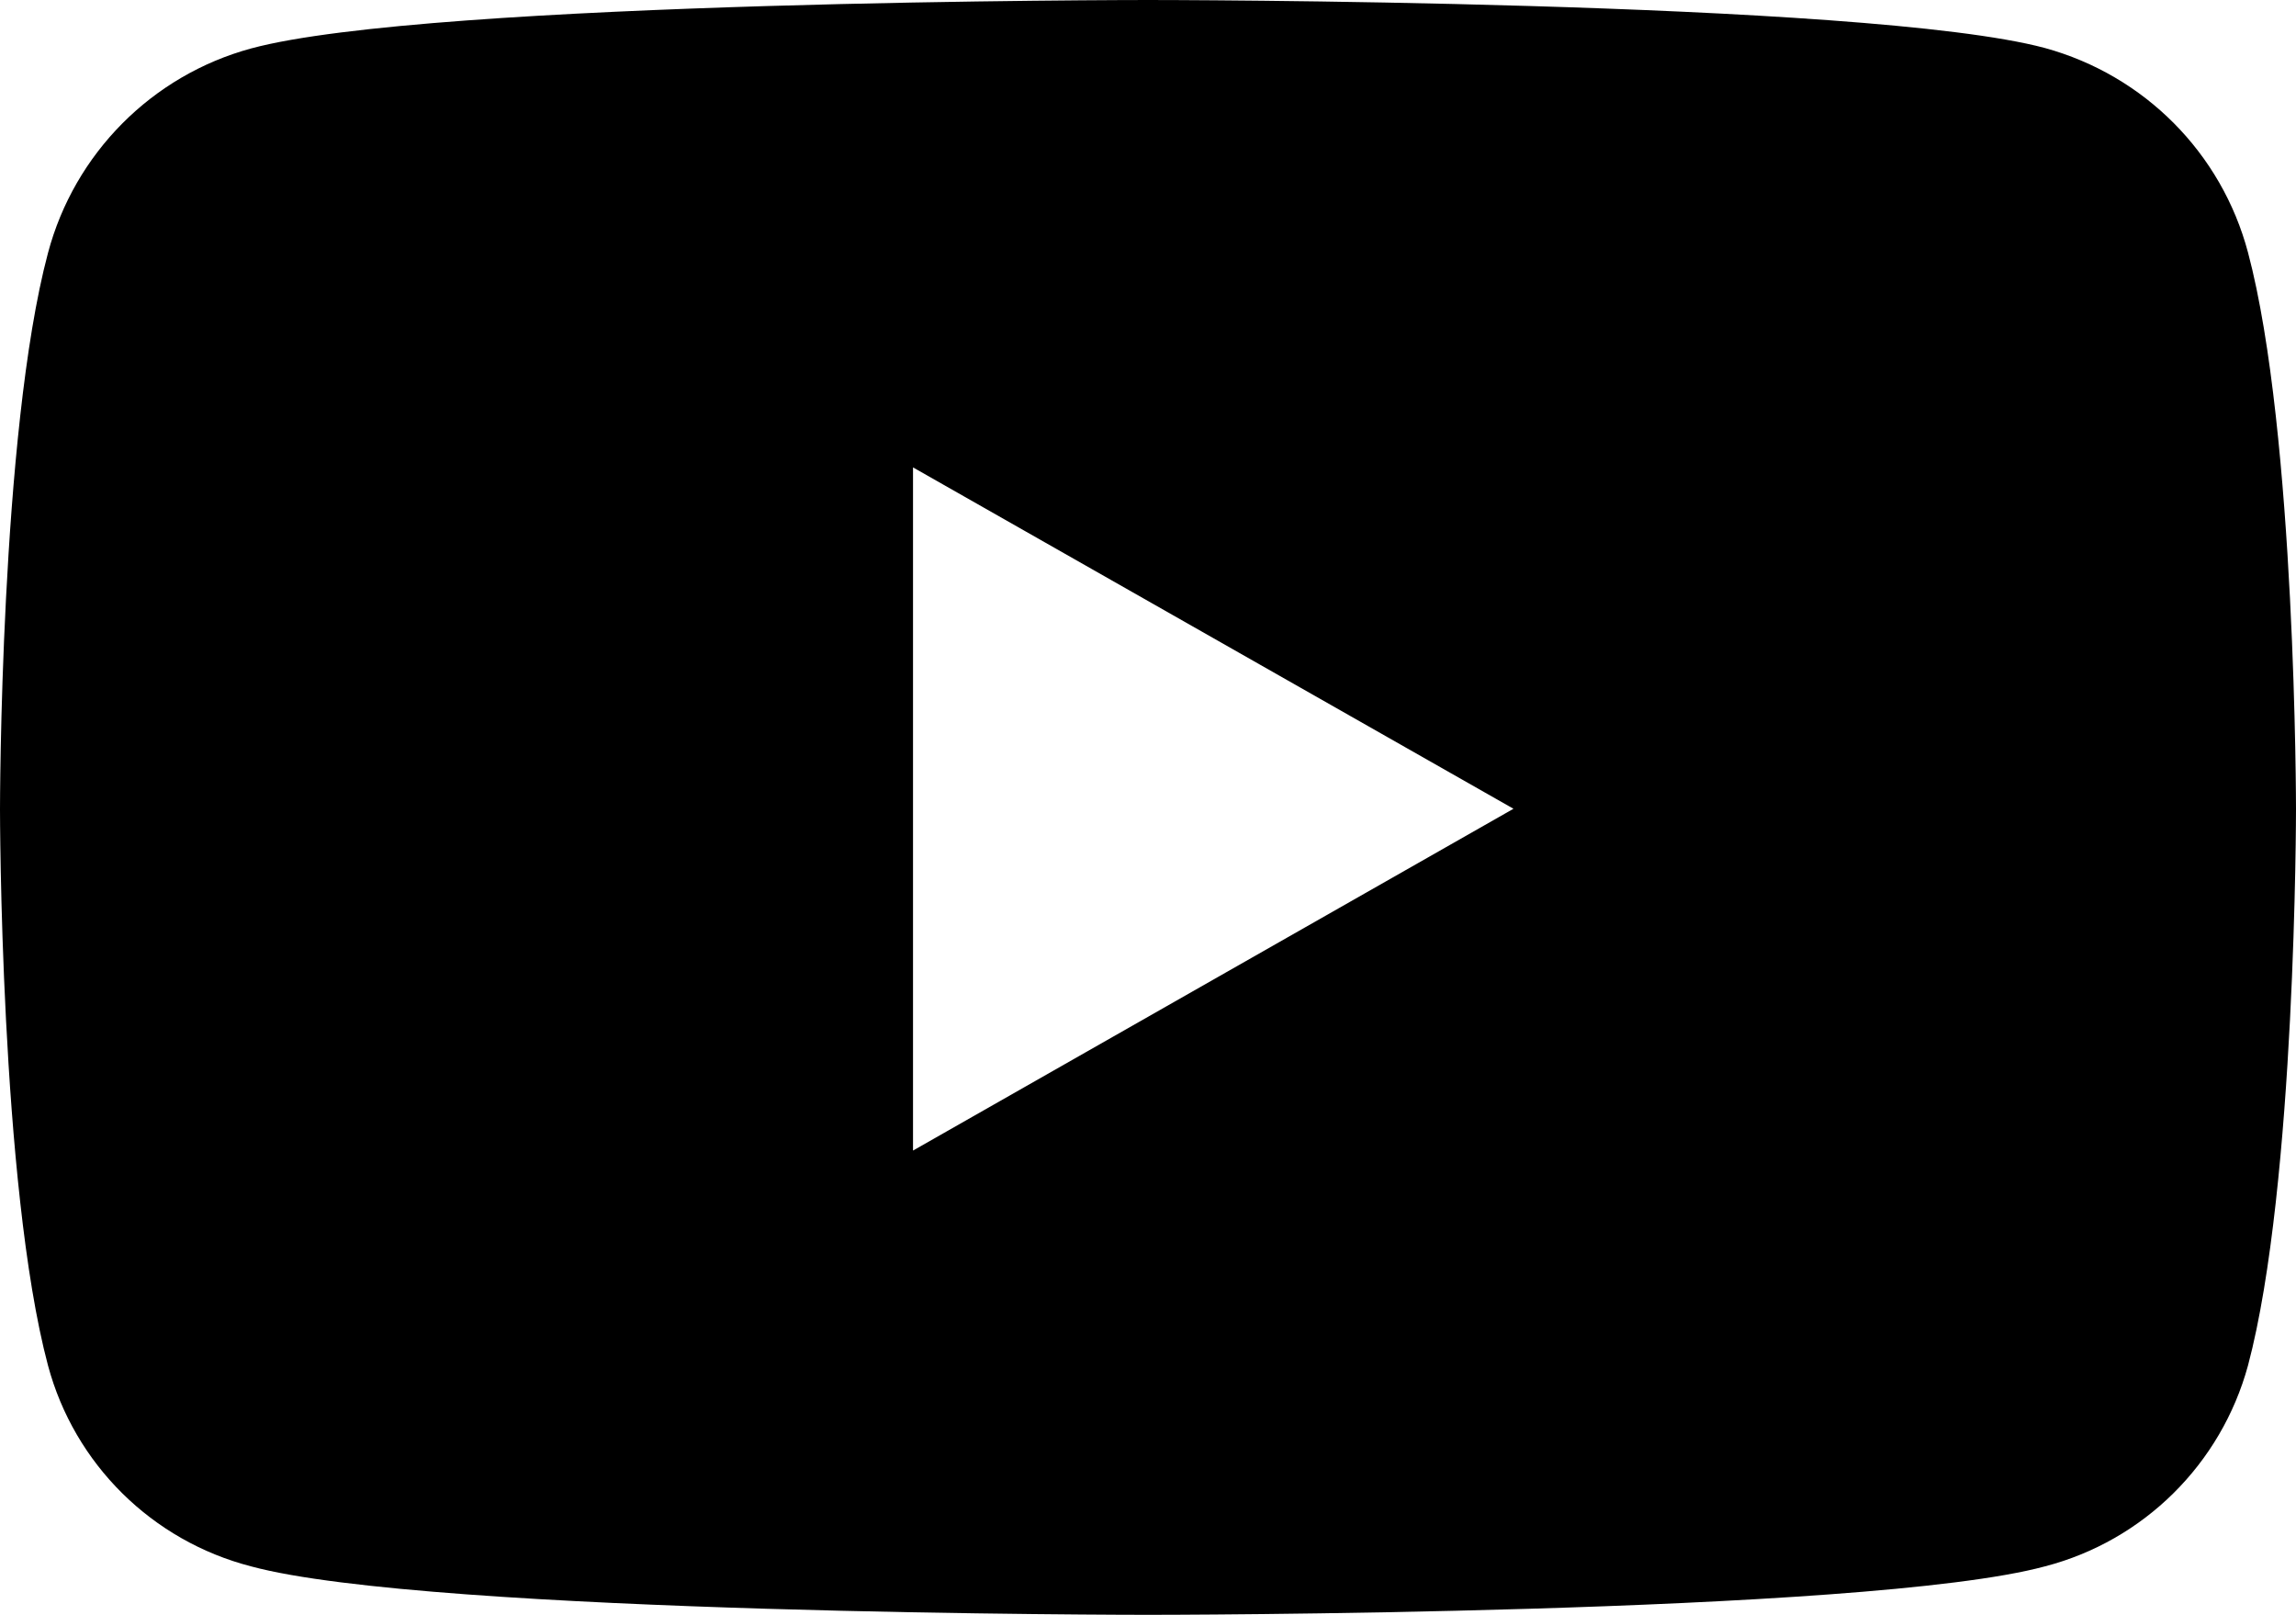 <svg xmlns="http://www.w3.org/2000/svg" xmlns:xlink="http://www.w3.org/1999/xlink" id="Calque_1" x="0px" y="0px" viewBox="0 0 512 360" style="enable-background:new 0 0 512 360;" xml:space="preserve">
<path id="youtube" d="M501.3,56.3c-5.9-22.2-23.1-39.5-45.3-45.6C416.1,0,256,0,256,0S95.9,0,56,10.8c-22.1,6-39.4,23.4-45.3,45.6  C0,96.5,0,180.4,0,180.4s0,83.8,10.7,124c5.9,22,23.2,39.1,45.3,44.8C95.9,360,256,360,256,360s160.1,0,200-10.8  c22-5.7,39.3-22.8,45.3-44.8c10.7-40.2,10.7-124,10.7-124S512,96.5,501.3,56.3z M203.6,256.5V104.2l133.9,76.1L203.6,256.5z"></path>
</svg>